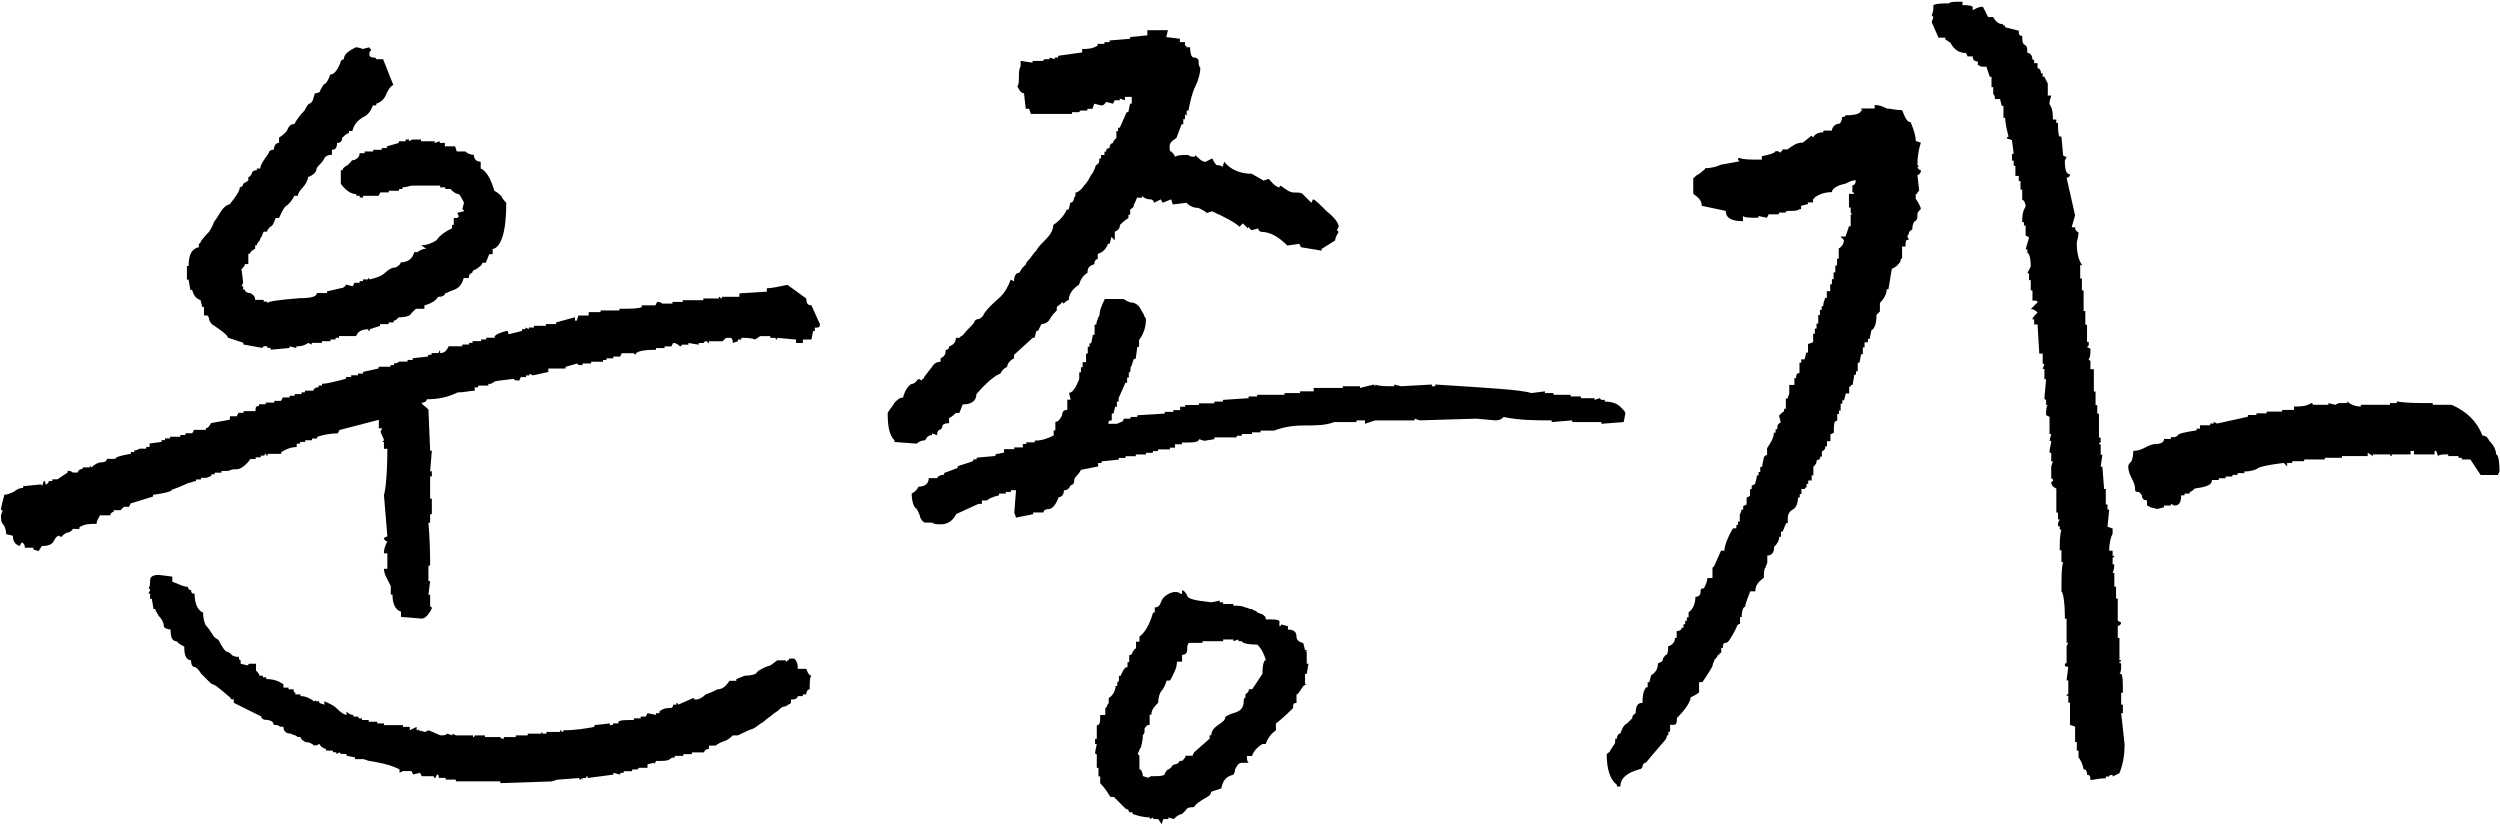 <?xml version="1.0" encoding="UTF-8"?><svg id="_레이어_2" xmlns="http://www.w3.org/2000/svg" viewBox="0 0 205.17 67.64"><g id="_레이어_1-2"><g><path d="m32.91,50.62v-.42c-.42-.14-.7-.56-.7-1.41h-.14v-.7c-.28-.56-.56-.98-.56-1.41h.28v-1.27h-.28c0-.42.14-.7.28-.98-.14,0-.28-.14-.28-.28l.28-.14-.28-3.38c.14-.42.28-1.83.28-3.8h-.28v-.56h-.14l.14-.14c0-.14-.14-.28-.28-.7l.14-.28h-.28v-.7l-3.23.84-.14.28c-.7,0-1.27.14-1.69.28v.14h-.42v.14h-.56v.14h-.42v.14h-.28v.28c-.42,0-.84.14-1.27.42v.14h-1.12v.14q-.14,0-.14-.14t-.14.14h-.28v.14h-.42v.14h-.42c-.42.56-.84.84-1.12.84s-.42,0-.7.14h-.56v.14h-.56v.14h-.28v.14c-.14,0-.28.14-.42.14h-.42v.14h-.42v.14c-.28,0-.42.14-.56.14s-.56.28-1.41.56c0,.14-.56.28-1.55.42v.14l-1.83.56-.14.28h-.42l-.28.28h-.56v.14c-.14,0-.28.14-.28.28h-.84c-.14.28-.28.42-.28.7-.56,0-.98,0-1.41.28v.14h-.56c0,.14-.14.14-.28.28-.28,0-.42.14-.7.42,0,0,0-.14-.14-.14s-.28.14-.42.42-.42.42-.98.42l-.28.42-.42-.14v-.14h-.7c0-.28-.14-.42-.28-.42l-.14.28c-.42-.14-.56-.42-.56-.84l-.56-.14c0-.42-.14-.7-.28-.84s-.14-.42-.14-.7l.14-.42h-.14c0-.28.14-.7.28-1.27.28,0,.56-.14.84-.28.14-.14.42-.28.7-.28v-.14l1.41-.14q.14,0,.14.14l.14-.42c.14,0,.14.14.14.28.14,0,.28-.14.28-.28h.28v-.14h.42l.84-.56v-.14c.14,0,.28,0,.42.14h.42c0-.14.14-.28.28-.28s.14-.14.14-.14h.56v-.14l.14.14c.28-.28.56-.42.84-.42s.42-.14.42-.28h.7c0-.14.42-.28,1.27-.42v-.14h.28v-.14c.28,0,.42-.14.42-.14h.56v-.14h.28v-.28l.98-.14v-.14h.28v-.14h.42v-.14h.84v-.14h.42v-.14h.56l.14-.28h.98v-.14c.14,0,.28-.14.42-.42l1.55-.28v-.28h.56l.14-.28h.42v-.14h.98c0-.28,0-.42.28-.42v-.14h.56v-.14h.7v-.14h.56l.14-.28h.56v-.14h.42v-.14h.56v-.14h.28v-.14h.7c0-.14.14-.28.42-.28v-.14h.28v-.14c.28,0,.98-.14,1.97-.42v-.14h.42v-.14h.56v-.14h.42v-.14l1.27-.28v-.14h.98v-.14h.28v-.14c.14,0,.28,0,.42-.14h.7v-.14h.42v-.14l1.27-.14v-.14h.28v-.14h.56l.14-.28v.28c.42,0,.56-.28.7-.56h1.12v-.14h.56v-.14h.28v-.14h.7v-.14h.42v-.14h.7v-.14c.14-.14.42-.28.98-.42.14,0,.14.14.14.28l1.12-.28v-.14h.28v-.14l.28.14v-.14h.42v-.14h.98v-.14h.84v-.14l1.55-.42v.28h.14l.14-.42h.84v-.28h.98v-.14h1.55v-.14c.98,0,1.55,0,1.83-.14v-.14h1.12l.14-.28c.14,0,.28,0,.42.14h.84v-.14h.84v-.14h1.69v-.14h1.27v-.14q.14,0,.14.14c.14,0,.14-.14.14-.14h1.41v-.28l2.25-.14v-.28c.42,0,.98-.14,1.69-.28l1.55,1.12c0,.42.14.56.42.56l.7,1.55c0,.28-.14.28-.42.28v.28h-.14l-.14.7h-.7v.28h-.56v-.28l-1.55-.14v.14s-.14,0-.14-.14h-.42v-.14h-.84l-.42.28c-.28-.14-.7-.14-1.12-.14v.14h-.28v.14l-.42.14c0-.14,0-.28-.14-.42h-.42l-.28.28h-1.12v.14q-.14,0-.14-.14c-.14,0-.28,0-.28.14h-.42v.14l-.84-.14v.14h-.56q0,.14-.14.14c-.14-.14-.28-.28-.56-.28l-.14.28h-.56v.14h-.7v.14c-1.12,0-1.69.14-1.69.42l-.14-.14h-.98l-.14.28h-.56v.14h-.56v.14h-.28v.14h-.98v.14h-.7v.14c-.28,0-.42,0-.42-.14l-.98.28v.14h-1.41v.28l-1.27.28-.28-.14v.14h-.28v.14h-.42l-.14.28c-.28,0-.42,0-.42-.14-.98.14-1.55.14-1.69.28s-.28.14-.42.14v.14h-.84v.14h-.28v.28c-.42,0-.84.14-1.41.14-.84.42-1.69.56-2.53.56,0,.14-.14.28-.42.28,0,.14.28.28.56.56l.14,3.38h.14l-.14,1.69h.14v.42h-.14v1.83h.14v1.27h-.14v.7h-.14c0,.14.14,1.27.14,3.52h-.14v1.27h.14l-.14,1.12h.14v.98q.14,0,.14.14c-.28.56-.56.84-.84.84l-1.69-.14Zm8.16,13.5h-3.66v-.14h-.84v-.14h-.56c0-.14,0-.28-.14-.28l-.14.28q-.14,0-.14-.14h-.98l-.14-.28-.56.14-.14-.28h-.7l-.28.14v-.28c-.84-.42-1.69-.56-2.53-.7l-.42-.14h-.7v-.14l-.7-.14v-.14c-.42,0-.56,0-.56-.14l-.28.14v-.14h-.28v-.14h-.56v-.14c-.14,0-.42-.14-.56-.42-.14.14-.28.14-.42.14-.14-.14-.42-.28-.7-.28-.28-.14-.42-.28-.42-.42h-.28c0-.14-.28-.14-.56-.28-.42,0-.56-.28-.56-.56h-.28s-.14-.14-.28-.14-.28,0-.28-.14-.28-.28-.56-.28-.42-.14-.42-.28l-2.25-1.12v-.28c-.14,0-.28,0-.28-.14-.84-.7-1.27-1.12-1.55-1.12l-.84-.84c-.28-.42-.42-.56-.56-.56s-.28-.14-.28-.56c-.42,0-.56-.42-.56-1.12-.28-.14-.56-.28-.56-.42-.42,0-.56-.28-.56-.98-.28,0-.56-.14-.56-.28,0-.28-.14-.56-.42-.84-.14-.28-.28-.42-.28-.56h-.14l-.14-.84h-.14v-.42h-.14l.14-.28q0-.14-.14-.14c.14-.14.14-.42.14-.7s.28-.42.7-.42l1.12.14v.42c.7.28.98.42,1.27.42,0,.14.14.28.28.28,0,.28.14.28.28.28,0,.84.28,1.41.7,1.55,0,.56.14.98.28,1.12.28.28.28.42.42.56.14.28.28.42.56.56.28.56.56.98.7.98s.28.14.42.28c0,0,.14.14.56.14,0,.14,0,.28.14.28v.28l.56.14.14-.14h.56v.56c.14.14.28.28.28.42h.28v.14h.28v.14c.56,0,.98.14,1.41.42v.28h.42v.14h.42c0,.14,0,.28.14.28v.14h.42v.14c.42,0,.7.14,1.12.42,0,0,.14,0,.14-.14v.14h.28v.14l.42.14v-.28c.28.14.7.28.98.56.42.42.7.56.84.56v-.28c.14.14.28.28.56.28v.14h.42v.14h.28v.14h.56v.14h.7v.14h.56v.14h1.55v.14h.56v.28l.56-.28v.28c.14,0,.14-.14.14-.28v.28l.56.14.28-.14.98.42c.28,0,.42,0,.56-.14l.42.14v-.14l.28.14h1.41v.14q.14,0,.14-.14h.84v.14h1.27q0,.14.28.14v-.14h.98v-.14h.98v-.14h1.12v-.14l.14.14h.28v-.14h1.12v-.14s.14,0,.14.14c.14,0,.14-.14.14-.14.98,0,1.83-.14,2.53-.28v-.14l1.27-.14v.14c.14,0,.28,0,.28-.14h.42v-.14c.14-.14.56-.14,1.27-.14v-.14h.56v-.14h.42l.14-.28.7.14v-.14h.28v-.14c.14-.14.42-.28.7-.28s.42,0,.42-.28h.28v-.14c.14,0,.14.14.14.14l1.27-.56q0,.14.14.14c.28,0,.56-.14.84-.42.42-.14.7-.28.98-.42.42,0,.7-.28.98-.7h.56v-.14l.7-.28c.56,0,.98-.14.98-.28.14-.14.56-.42,1.12-.56l.56-.42h.7v.14c.14-.14.28-.14.28-.28h.42c.28.28.28.56.28.84h.7c.14.42.28.56.42.56-.14.14-.14.56-.14,1.12-.14,0-.28.14-.28.42h-.28v.14h-.42c0,.14-.14.28-.56.28v.28c-.14.14-.28.14-.42.28-.28,0-.42.14-.56.28s-.42.28-.56.42-.42.28-.7.56c-.28.14-.56.42-.84.56-.42.14-.7.28-1.27.56h-.42c-.14.14-.28.28-.56.42-.42.14-.7.28-.84.42h-.56v.28c-.14,0-.28,0-.42.28h-.98v.14h-.7v.14h-.7v.14c-.14,0-.28,0-.42.14s-.56.14-1.12.14l-.14.28v-.14l-.56.14v.28h-.7l-.14.14h-.42v.14h-.7v.14h-.28v.14l-.56-.14v.14l-2.11.28v-.14q-.14,0-.14.14h-.28v.14l-.14-.14v.14q-.14,0-.14-.14l-1.83.14-.42.14-4.22.14v-.14ZM22.22,28.55h-.28v-.14h-.28l-.14.14-1.55-.28v-.14l-1.27-.42c0-.14-.28-.42-1.12-.98-.28-.14-.42-.42-.42-.56s-.14-.28-.14-.28h-.28v-.7h-.14l-.14-.56c-.42-.14-.56-.42-.7-.84h-.14l-.14-.84h-.14v-1.12h.14c0-.98.28-1.41.84-1.55v-.28s.14,0,.14-.14c0,0,.14-.28.7-.84.28-.42.42-.84.42-.84.14-.14.28-.42.56-.84s.56-.56.7-.56c.56-.7.84-1.12.84-1.41.14,0,.28-.14.28-.28.14-.14.28-.14.42-.28v-.28q.14,0,.28-.28c0-.14.14-.28.42-.28v-.14h.28c0-.28.28-.7.7-1.27,0-.14.14-.28.42-.28,0-.28.14-.56.42-.56v-.42c.42-.28.7-.56.7-.7.14-.28.28-.42.56-.42.14-.28.42-.7.84-1.12.14-.28.28-.56.42-.56.28-.14.28-.42.42-.84.28,0,.42-.14.42-.14,0-.14.14-.28.28-.56.28-.14.42-.42.56-.84.28,0,.56-.28.84-.98,0-.14.14-.28.28-.28,0-.42.42-.7.98-.98.28,0,.56.14.56.14l.56-.14q0,.14.14.14c0,.14-.14.28-.14.28v.28q.14.14.28.14c.14,0,.28,0,.28.14h.56l.84,2.11c-.28.14-.42.42-.56.7-.14.42-.42.7-.84.84v.14h-.28c-.14.42-.42.84-.84.98-.42.28-.7.56-.84,1.12h-.28v.14c-.28.14-.42.28-.56.42,0,.28-.14.42-.42.42,0,.42-.14.56-.42.56v.42c-.42,0-.56.14-.7.42s-.42.42-.56.7c0,.28-.28.56-.7.7,0,.28-.28.7-.42.84-.28.28-.42.56-.42.7h-.28c-.14.28-.42.7-.7.84-.28.28-.42.7-.56.98h-.28c-.14.42-.28.7-.42.7-.14.14-.28.28-.28.42h-.28c-.14.28-.14.42-.28.56,0,.14-.14.28-.14.28q-.14.14-.14.28h-.14v.28c-.28.14-.42.28-.42.42h-.14v.84h-.28c0,.14-.14.28-.28.42l.14,1.12-.14.28h.14v.28h.14c0,.14.14.28.42.28.28.14.42.28.42.56h.7v.14h.28v.14c0-.14.84-.28,2.67-.42.98,0,1.41-.14,1.41-.42h.84v-.14c.7-.14,1.12-.28,1.27-.28q.28-.14.28-.28l.56.14.14-.28h.42v-.14h.28v-.14h.42v-.14l.14.14c.56-.14.98-.28,1.27-.56s.56-.42.84-.42c.28-.14.42-.28.42-.42.56,0,.98-.28,1.12-.84h.28c.14-.14.42-.28.7-.28l-.42-.28c.42,0,.84-.14,1.27-.42.28-.42.7-.7,1.27-.98v-.28h.14v-.56h.28l.14-.14-.14-.28.56-.14c0-.14-.14-.14-.14-.14l.14-.56c-.14-.28-.28-.56-.42-.7-.28,0-.56-.28-.7-.42h-.42v-.14h-.42v-.14h-2.25c-.28,0-.42.14-.84.14v.14h-.28v.14h-.84v.14h-.7l-.14.28h-1.27v.14h-.28v-.14h-.28v-.14c-.42,0-.84-.28-1.27-.84v-1.12h.14c0-.14.14-.28.42-.42l.28-.28s0-.14.28-.14c.28-.14.42-.28.42-.56h.42v-.14h.7v-.14h.7v-.14h.42v-.14l.98-.28v-.14h.56v-.14h.28v.14l.28-.14h.7v.14h1.12v.14l.42-.14v.14h.42v.28h.84l.14.42h.7c.14.14.42.28.7.28,0,.28.14.56.56.56v.56c.42.14.84.84,1.12,1.83.28.14.42.28.56.42.14.28.28.42.42.56,0,2.39-.42,3.66-1.12,3.8v.42h-.28l-.28.7h-.28c0,.14-.14.28-.56.56-.14,0-.28.14-.28.28-.14,0-.28.14-.28.42h-.42c-.14.56-.42.84-.84.98s-.56.28-.7.28c0,.14-.14.28-.56.28-.14.28-.56.56-1.12.7v.28h-.7l-.42.42c0,.14-.42.28-.98.28-.14.14-.28.28-.42.28v.14h-.42v.14h-.7v.14l-.84.28v.14q-.14,0-.14-.14c-.42,0-.84.14-.98.56h-1.41v.14h-.28v.14h-.42v.14h-.7v.14h-.84v.14l-.28-.14c-.42.28-.7.28-.98.28v.14l-.56-.14v.14l-1.55.14v-.14Z"/><path d="m73.41,36.28v-.14c-.42-.42-.56-1.12-.56-2.25.14-.28.42-.56.56-.84.28-.28.42-.42.7-.42.14-.56.42-.98.7-1.12.28,0,.42-.28.56-.42l.28.14s0-.14.14-.14c0-.14.28-.42.7-.98.14-.28.42-.42.7-.42v-.28c.28-.14.42-.28.42-.7q.28,0,.28-.28c.42-.14.56-.42.56-.7h.28l.14-.14c.14,0,.28-.28.56-.56.42-.42.56-.56.56-.7q.14-.14.28-.14c.14,0,.28-.14.42-.28,0-.14.42-.7,1.41-1.55.42-.42.7-.98.84-1.41l.28.14c0-.42.14-.7.42-.7.14-.14.14-.28.28-.42l.28-.28c0-.14.14-.28.28-.42s.28-.42.56-.7c.14-.28.42-.56.84-.98.28-.28.56-.7.56-1.12.42-.28.84-.7,1.12-1.27h.14l.14-.56c.14,0,.28-.14.28-.28,0,0,0-.14.14-.28v-.28c.14,0,.42-.14.7-.56.28-.28.42-.56.56-.84.14-.14.28-.42.42-.84.28-.14.28-.28.28-.56h.14v-.28h.28v-.28h.14c0-.14,0-.28.28-.28,0-.28.14-.42.28-.42,0-.14.14-.28.28-.42v-.56h.14v-.28h.14l.56-1.27h.14l.14-.7h.14v-.56h-.56v.28l-.42-.14v.14h-.42l-.14.28-.56-.14c-.14.14-.14.28-.42.28l-.56-.14-.14.42h-.42v.14h-.56l-.14.14h-.56v.14h-3.38l-.14-.42h-.28l-.14-1.27c-.14,0-.28-.14-.28-.14-.14-.14-.14-.28-.28-.42.14-.14.14-.42.14-.84,0-.28,0-.56.14-.84v-.42l.98.14v-.14h.84l.14-.14h.42v-.14l.42.14v-.14h.28v-.14l1.97-.28v-.28c.42,0,.84,0,1.27-.28v-.14h.56v-.14h.42v-.14l1.69-.14v-.14l1.41-.14v-.42h1.69l-.14.56,1.12.14v.28h.42v.28c.14,0,.14.14.14.14h.28c0,.56.14.84.28.84.28,0,.42.14.42.28,0,.28,0,.42.14.56,0,.42-.14.98-.42,1.55s-.42,1.27-.56,1.97h-.14v.42l-.14-.14v.42h-.14v.42h-.14l-.42,1.12c-.42.28-.56.42-.56.7s0,.42.14.42c.14.14.28.28.28.42.28-.14.56-.14,1.12-.14.14.14.28.14.42.14s.14,0,.14-.14c.28.28.56.56.84.56l.56-.28c.14.28.28.56.42.56s.28,0,.42.14l.14-.42c.56.7,1.41.98,2.25.98l.98.56.42-.14c.28.28.42.56.84.7l.14-.14c.42.28.7.56,1.12.56s.56,0,.56.14v-.14l.84.84.14-.28c.14,0,.56.42,1.12.98.7.56.98.98.98,1.27l-.14.28.14.14c-.14.28-.28.42-.28.7l-1.12.7v.14l-1.69-.28-.14-.28-.98.14c-.7-.7-1.41-1.12-2.11-1.12-.14,0-.28-.14-.28-.28l-.56.14-.28-.28v.14l-.42-.42-.28.28c-.28-.28-.98-.7-2.25-1.27l-.42.14c-.14-.14-.42-.28-.7-.42-.42,0-.7-.14-.98-.42l-1.12.14-.14-.42-.7.28-.14-.28-.56.28c0-.14-.14-.28-.28-.28s-.42,0-.7-.28v.14h-.42c-.14.42-.28.56-.28.7s-.14.14-.28.28v.42h-.14v.28c-.28.14-.56.42-.7.56,0,.28-.14.42-.42.56v.7l-.28-.28-.14.56h-.14c-.14.42-.42.7-.84.84v.42c-.14,0-.28.14-.28.42-.42.14-.56.28-.56.7-.42.28-.56.56-.7.98-.42.28-.84.7-.84,1.27-.14,0-.28.14-.42.28l-.14-.14c0,.14-.28.28-.42.42v.28c-.14.14-.42.42-.56.7s-.42.42-.7.42l-.28.56h-.14l-.14.56h-.14l-1.55,1.41v.28c-.28.14-.56.42-.56.7-.28.14-.42.28-.56.56-.42.14-1.12.7-1.97,1.69,0,.56-.42.84-1.12.84l-.28.7h-.28c-.14.14-.28.28-.56.42v.42c-.42,0-.56.14-.56.28s-.14.28-.28.28c-.14.14-.14.28-.14.42l-.42-.14v.14c-.28,0-.42.14-.56.42-.28,0-.56.14-.7.28l-1.83-.14Zm3.09,6.61h-.56c-.14,0-.28-.14-.42-.42,0-.14-.14-.42-.28-.7-.28-.14-.42-.7-.42-1.27.28-.14.42-.28.56-.56.56,0,.84-.28.84-.7h.7c0-.14.28-.28.56-.28v-.14l1.12-.42v-.14l1.27-.42v-.14h.28v-.14l1.55-.14v-.14l.7-.14v-.28h.84v-.14h.7v-.28h.28v-.14h.7v-.14c.56,0,.98-.14,1.55-.42v-.42h.14v-.7c.28,0,.42-.28.56-.56,0-.28.14-.42.42-.42v-.84h.28l-.14-.56c.28,0,.56-.42.84-1.12v-.56h.14v-.42h.14v-.42h.28v-.7h.14v-.56h.14v-.28h.14l.14-.7h.14v-.84h.14c0-.28.14-.42.14-.56.14-.14.14-.28.14-.42s.14-.56.42-1.12h1.55s.14.14.56.28c.42,0,.7.28.84.56s.28.42.28.56q.14.14.14.28c0,.56-.14,1.12-.56,1.69v.56h-.14l-.14.98h-.14c-.14.28-.14.56-.28.7,0,.28,0,.42-.14.42v.42h-.14v.42h-.14l-.56,1.27v.28h-.14v.42h-.14l-.14.56h-.14v.56c-.28,0-.28.14-.28.28h.7c.28-.14.56-.14.56-.42h.56v-.14h.56v-.14l2.25-.14v-.14h.7v-.14h.56v-.28h.42v-.14h1.12v-.14h1.27v-.14h.7v-.14l2.11-.14v-.14h.7v-.14h2.25v-.14h1.27v-.14h1.12v-.28h2.39v-.14h1.41v.14l1.12-.28.14.14v-.14c.28.14.84.14,1.55.14v-.14l.56.14,2.53-.14v.14h.28v-.14c4.36.28,7.03.42,7.88.7l1.12-.14v.14h.7v.14h1.41v.14h.84v.14h1.12v.14l.42-.14.14.14h.28v.14c.56,0,.98.14,1.27.42s.42.42.42.56l-.14.7-1.83.14v-.14h-2.39v-.14l-1.69.14v-.14c-1.27,0-2.67,0-3.94-.28-.14.14-.28.28-.7.28l-1.55-.14-4.64.14-.42-.14v.14h-3.23l-.84.28v-.28h-.7v.14h-1.83c-.7.28-1.55.28-2.53.28-.84,0-1.69.14-2.39.42h-1.12v.14h-.7v.14h-.84v.14h-.42v.14h-1.83v.14l-.84.14-.42-.14c0,.28-.56.28-1.41.28v.14h-.56v.28h-.42v.14h-.98v.14h-.42v.14h-.56v.14h-.84v.14h-.84v.14h-.56v.14l-1.41.14v.14h-.28v.28l-1.41.28c-.14.28-.28.42-.42.56s-.14.28-.14.42-.14.28-.28.28c-.14.28-.28.42-.56.42,0,.28-.14.56-.42.56-.28.7-.56.98-.84.98s-.42.14-.42.28h-.84v.14l-1.41.28-.14-.42.14-1.83h-.42v.14h-.42v.14h-.56v.14c-.56.14-.84.28-.98.42h-.42v.28h-.28l-1.83.84c-.28.56-.7.84-1.27.84-.28,0-.56,0-.7-.14Zm18.56,24.33h-.42v-.14l-.28.14v-.14c-.56,0-.98-.14-1.41-.28v-.14h-.28c0-.14-.14-.28-.28-.28l-.98-.98h-.28c-.28-.42-.42-.7-.84-1.12v-.56h-.14v-.7h-.14v-1.12q-.14,0-.14-.14l.14-.7h-.14v-.42h.14v-1.12c.28,0,.28-.28.28-.84h.42v-.56l.14-.14q0-.14.14-.28v-.42c.28-.14.56-.56.56-.98h.14v-.28l.14-.14v-.42h.14c.14-.28.14-.42.42-.7h.14v-.42h.14v-.56c.14,0,.28-.14.28-.28.14-.14.14-.28.28-.28v-.56h.28v-.42c.42-.28.84-.98,1.12-1.97h.14v-.42c.28,0,.42-.14.56-.56.14-.28.42-.56.98-.7h.28c.14,0,.28.14.28.14h.14v-.28c.14,0,.28.14.42.42,0,.28.7.42,1.97.56l.7-.14v.14h.28v.14h.84v.14c.42,0,.7,0,.98.14.14,0,.28.14.56.14.14.14.42.14.42.28.14,0,.28.14.42.14.14.14.28.14.28.42.7,0,.98,0,1.12.14v.42q.14,0,.14-.14l.56.14v.28c.42,0,.7.14.7.56,0,.28.14.42.56.56l.14.56h.14q0,.14-.14.14h.14v.98h.14l-.14.84h-.14v.84h.14l-.28.14c-.28.42-.42.7-.56.7v.7c-.28,0-.28.14-.28.42-.84.84-1.41,1.27-1.41,1.27v.56c-.42.28-.7.7-.84,1.12h-.28c-.42.28-.7.56-.84.98h-.42c0,.28,0,.42.14.56h-.56c-.28,0-.42.28-.56.56,0,.28-.14.42-.14.42-.56.14-.84.42-.98,1.12l-.84.28c0,.28-.28.42-.56.56-.42.28-.7.42-.84.7-.28,0-.56,0-.7.28l-.28.28c-.14,0-.42.14-.7.42l-.42-.14v.14h-.42l-.14.42-.28-.42Zm-.56-3.52c.7,0,1.12,0,1.12-.28.14-.14.14-.28.28-.28.28-.14.28-.28.28-.28,0,0,.14-.14.28-.14s.28-.14.28-.14c0-.14.14-.14.28-.14.14-.14.28-.28.28-.42h.56l.14-.28,1.27-1.12v-.28h.14c0-.28.14-.56.56-.84s.56-.42.56-.56.28-.28.7-.42c.56-.14.84-.42.84-.98q0-.28.14-.28v-.28c.14-.14.28-.14.28-.42h.28l.84-1.27c0-.84.14-1.12.28-1.12-.14-.42-.28-.84-.7-1.27-.84,0-1.27-.14-1.27-.28h-.28v-.14l-.42.14v-.14h-.84v.14h-1.69v.14h-1.12c-.14.14-.14.42-.14.56,0,.28-.14.42-.42.42v.56h-.42c0,.56-.28.98-.56,1.55h-.28c-.14.42-.28.7-.42.84s-.28.56-.28.98c-.28.28-.56.56-.56.98h-.14v.84c-.28,0-.28.14-.42.28v.28q0,.14-.14.28c0,.56-.14.84-.14.98-.14.14-.14.28-.28.56l.14.14v1.12c.14,0,.28.28.28.56l.42.14.28-.14Z"/><path d="m157.22,15.89v.42c.28.42.42.7.42.84-.14.14-.28.28-.28.42,0,.28,0,.42-.14.56-.14,0-.28.28-.28.7-.28.14-.28.28-.28.28,0,.14-.14.28-.14.28l.14.28c-.28,0-.28.14-.28.56h-.28v.98s-.14,0-.14.28c-.14.14-.28.42-.7.56l-.28,1.69h-.14c0,.42-.28.84-.56,1.12v.7l-.28.28c0,.7-.14,1.12-.42,1.27l-.14.7h-.14v.28h-.28v.42h-.14v.56h-.14l-.14.7h-.14v.7h-.14v.28h-.14l-.14.84h-.14v.14h-.14v.56h-.28l-.14.56h-.14v.28h-.14v.56h-.14v.28h-.14v.56c-.28,0-.28.28-.28.98l-.28.14v.56h-.28v.42h-.14c0,.14,0,.28-.28.42v.42h-.14c0,.28-.14.28-.28.28,0,.28-.14.42-.28.56v.7h-.14v.42h-.28v.28h-.14v.28s-.14,0-.14.14h-.28v.42h-.14v.28h-.14c0,.42-.14.84-.42.98s-.42.42-.42.7v.42h-.14l-.28.7h-.14v.42h-.14c0,.28-.14.56-.42.84,0,.56-.28.7-.56.7v.56c0,.14-.14.28-.14.42-.14.14-.14.42-.14.84-.56.42-.7.7-.7,1.12h-.42c-.28.7-.42,1.12-.42,1.27-.14,0-.28.28-.28.84h-.14v.56c-.14,0-.28.14-.28.28-.42.84-.7,1.27-.84,1.27-.28,0-.28.14-.28.42h-.14v.42h-.14v.14h-.14c0,.14-.14.28-.28.42,0,.14-.14.28-.14.42s-.28.56-.84,1.41h-.28v.84c-.14.14-.42.28-.7.42,0,.28-.28.84-1.12,1.69,0,.28,0,.56-.28.56h-.28v.56h-.14v.28q-.14,0-.14.14c0,.14-.14.28-.14.28-.98,1.12-1.55,1.83-1.55,1.83-.14,0-.28.14-.28.28s-.14.28-.28.28c-.98.28-1.55.7-1.55,1.41h-.28v-.14c-.56-.42-.84-1.27-.84-2.53.14-.14.28-.14.28-.28.14-.14.14-.28.28-.42s.14-.28.14-.56h.14c0-.28.14-.42.28-.42.14-.42.28-.7.56-.84l.42-.42c0-.28.14-.28.28-.42,0-.56.14-.84.56-.84,0-.42,0-.84.28-1.27h.14v-.42h.14l.14-.56c.42-.28.56-.56.56-.98.28-.14.42-.14.42-.42.14-.14.14-.28.28-.28.14-.14.14-.42.14-.7.42-.14.56-.42.56-.7h.14v-.56c.28,0,.42-.14.42-.28h.14v-.28h.14v-.28h.14v-.28h.14v-.42c.42-.28.56-.84.56-1.27.28,0,.42-.14.42-.42,0-.14,0-.28.28-.28.14-.28.28-.56.28-.84h.42v-.84l.14-.14.56-1.27h.28c0-.42.28-1.12.7-1.83h.28v-.28h.14v-.28h.14v-.56s.14-.28.14-.42h.14v-.28l.28-.14v-.56l.28-.14v-.56h.14v-.28l.28-.14c0-.14.14-.42.14-.7h.14v-.28h.14v-.42h.14l.14-.7c0-.14.14-.28.28-.28v-.56c.28-.42.56-.84.56-1.27h.14v-.28h.14c0-.28,0-.42.28-.56l-.14-.56.28-.28c.14,0,.14-.14.14-.28h.14v-.84h.14c0-.14.14-.28.14-.42v-.7h.42v-.56h.14c0-.14,0-.42.28-.42v-.84h.14v-.28h.28l.14-.56h.14v-.7l.42-.14v-.7h.14v-.42h.14v-.42h.14v-.7h.14v-.42h.14v-.28q.14,0,.14-.14c0-.28.14-.42.14-.56h.14v-.56h.28v-.56h.14v-.42h.14v-.56h.14v-.56h.14v-.56h.14v-.84c.28-.14.42-.42.42-.7l-.28-.28h.42l.28-.84h.14v-.98h.14l-.14-.14v-.42h-.14v-1.12h.42c0-.14-.14-.14-.14-.14v-.56c.14,0,.28-.14.28-.42-.28,0-.56.14-.84.28-.7.14-1.12.42-1.12.7-.56,0-.98.14-1.41.42,0,.14-.14.14-.14.14v.28h-.42v.14l-.56.14v.28h-.14c-.14.14-.42.14-.98.14,0,0-.14,0-.14.14h-.56v.14h-.84l-.14.28-.7-.14v.14c-.7,0-1.12,0-1.27-.14v.42c-.98,0-1.41-.28-1.41-.84l-1.97-.42c0-.42-.28-.7-.7-.98v-1.27c.14-.14.28-.28.56-.42.28-.28.42-.28.42-.42.56,0,.98-.14,1.27-.28l1.55-.28-.14-.14s0-.14.14-.14c.28.14.84.14,1.83.14v-.28c.7-.14,1.12-.28,1.12-.42.14,0,.28,0,.42.14q0-.14.14-.14v-.14h.42c.42-.28.7-.56,1.27-.56l.7-.56.14.14c.14-.28.42-.42.84-.42v-.14h.7c0-.28.28-.56.56-.56.14,0,.28-.28.28-.56q.28,0,.28-.14c.84,0,1.27-.14,1.27-.42l.14.14-.14-.28h1.12v-.28c.42,0,.7.14.98.28.28,0,.7.14,1.27.14.28.7.42.98.7.98.28.7.42,1.12.42,1.55l.42.14c-.14.42-.28.98-.28,1.83l.14.14h-.14c0,.14.14.28.28.28,0,.14,0,.28-.28.42l.14,1.27-.14.14q0,.14-.14.14Zm14.06,47.67c0-.14,0-.42-.28-.42-.14-.7-.42-.98-.42-.98v-.56h-.14v-.7h-.14v-1.27l-.42-.14v-1.83h-.14v-.56h-.14c0-.14.14-.14.14-.14v-1.12h-.14l.14-1.12c-.14,0-.28,0-.28-.14s0-.14.14-.14v-1.41l.14-.28h-.14v-1.97h-.14c0-1.41-.14-2.11-.28-2.25,0-1.27,0-1.97.14-2.39h-.14v-.98h-.14c0-.7,0-1.27.14-1.69h-.14v-.28h-.14v-.28l.14-.28h-.14v-.56h-.14v-1.97c-.28-.14-.42-.28-.42-.56q.14,0,.14-.14s0-.14-.14-.14v-.98l.14-.42h-.14v-.7h-.14c0-.42.14-.7.14-.98h-.14l.14-.56h-.14v-1.41l-.28-.14c0-.42,0-.7.14-.84h-.14v-.42q-.14,0-.14-.14l.14-1.55h-.14v-.84h-.14l.14-.42h-.14v-.84h-.28l-.14-2.39h-.28v-.42h-.14c0-.14.14-.28.42-.56-.14-.14-.28-.28-.56-.28l.56-.56c0-.14-.14-.14-.42-.14v-.84h-.14v-.84h-.14v-.56h-.14l.28-.56c0-.7-.14-1.12-.28-1.12v-.28h-.14l.28-.98s-.14-.14-.28-.14v-.84h-.14v-.28h-.14c0-.42,0-.84.28-1.27,0-.28-.14-.56-.28-.56v-.84h-.14v-.7h-.14v-.42h-.28v-.84h-.14v-.42h-.14v-.56h.14l-.14-1.12-.42-.14q0-.14.14-.14c-.14-.56-.28-1.12-.28-1.55h-.14v-.98h-.14l-.14-.56h-.42c0-.14,0-.28-.14-.42v-.56h-.14v-.84h-.14l-.28-.84h-.42l-.28-.14v-.28c-.28,0-.42-.14-.42-.42h-.42l-.14-.28c-.56,0-.98-.28-1.27-.84l-.42-.28v-.14h-.56l-.56-1.27.14-.42-.14-.14c.14-.28.14-.56.14-.84.28-.14.7-.14,1.27-.14.14-.14.42-.14,1.12-.14v.28c.28,0,.7,0,.84.14v.28c.28-.14.42-.28.84-.28l.42.84h.42c.14.28.28.42.56.56.14,0,.28,0,.28.14h.14v.14l1.12.28c0,.28,0,.42.28.42,0,.28,0,.56.14.7.28.14.28.28.28.7.28,0,.42.28.42.56h.14v.28h.28v.42c.14,0,.28.14.28.42h.14v.28h.14l.28.56v.98h.28c0,.14-.14.28-.14.7.28.42.28.84.28,1.27h.28v.28h.14c0,.56,0,.98.14,1.12h.14l.14,1.55.28.14-.14.28c0,.84.14,1.12.42,1.12q0,.28-.28.28l.7,3.09-.28.98h.28c0,.14,0,.28.28.42,0,.42-.14.7-.14.84,0,.84.14,1.41.42,1.83v.14q0-.14-.14-.14v1.12h.14v.98h.14v1.69h.14v1.12h.14v1.41h.14v.28l-.14.14.28.14c0,.42,0,.7-.14.84,0,.14.14.14.14.14v.7h.28v1.83h.14v1.12h.14v.7h.14v1.97h.14v.42h-.14q0,.14.14.14v.84h.14l-.14.98h.14l.14,1.83h.14v1.27h.14v.42h.14l-.14,1.41.42.14v.42c-.14.28-.28.7-.28,1.41h.28v.42h.14c0,.14-.14.14-.14.14v.56h.14c0,.42-.14.7-.14.7h.14v1.12h.14v.98h.14v1.83l.28.14c0,.14-.14.28-.28.28v.98h.14v1.83h.14q0,.14-.14.14t.14.14c0,.42,0,.7-.14.84h.14c.14.14.14.7.14,1.55h-.14v.98h.14v.7h-.14l.28,2.53c0,.98-.14,1.69-.42,2.39l-.56.28v-.14c-.14,0-.28,0-.28.14h-.28v.14c-.56,0-.98.14-1.27.14,0-.28,0-.42-.28-.42Zm5.2-21.94l-.28-.14v-.42c-.28,0-.42-.14-.42-.42-.14-.14-.14-.28-.42-.28-.14,0-.14-.14-.14-.28,0-.28-.14-.56-.28-.84s-.28-.56-.28-.98c0-.14.14-.28.28-.42,0,0,.14-.42.14-.84.42,0,.7-.14.98-.28s.56-.28.84-.28c.42,0,.7-.14.7-.42h.56v-.14c.28,0,.42,0,.56-.14,0-.14.56-.28,1.55-.42v-.14h.28v-.28h.84v-.14h.28v-.14l.28.14,2.53-.56v-.14h.7v-.14h.84v-.14h1.27v-.14h.98v-.28c.56,0,.98,0,1.41-.28.14,0,.14.14.14.14h1.27v-.14l.56.14.28-.14h.7v-.14c.28.28.7.42,1.12.42v-.14h2.39v-.14h.56v-.14c.7.14,1.69.14,2.95.14v.14h1.55c1.27.56,2.11,1.41,2.53,2.53.28,0,.42.14.56.42.28.28.56.7.56,1.12.14,0,.28.42.28,1.41l-.14.28h-1.41l-.84-1.27h-.7v-.14h-.28v-.14h-.84v-.14c-.42,0-.7,0-.84.14l-.14-.42h-.14v.28h-1.69v-.28h-.28v.28h-1.55v.14s-.14,0-.14-.14h-1.41v.14l-.42-.28v.28h-2.11v.14h-1.41v.14h-1.69v.14h-.98v.14h-.42v.28l-.28-.28c-1.12.14-1.83.28-2.11.42-.14.14-.56.28-1.12.28v.14h-.56v.14h-.42v.14h-.56v.14h-.56v.14h-.56c0,.42-.42.56-1.41.7-.14.14-.28.28-.42.28v.14h-.42v.14h-.28c0,.56-.14.84-.56.84l-.28-.14v.14h-.56v.14l-.56.14-.56-.14Z"/></g></g></svg>